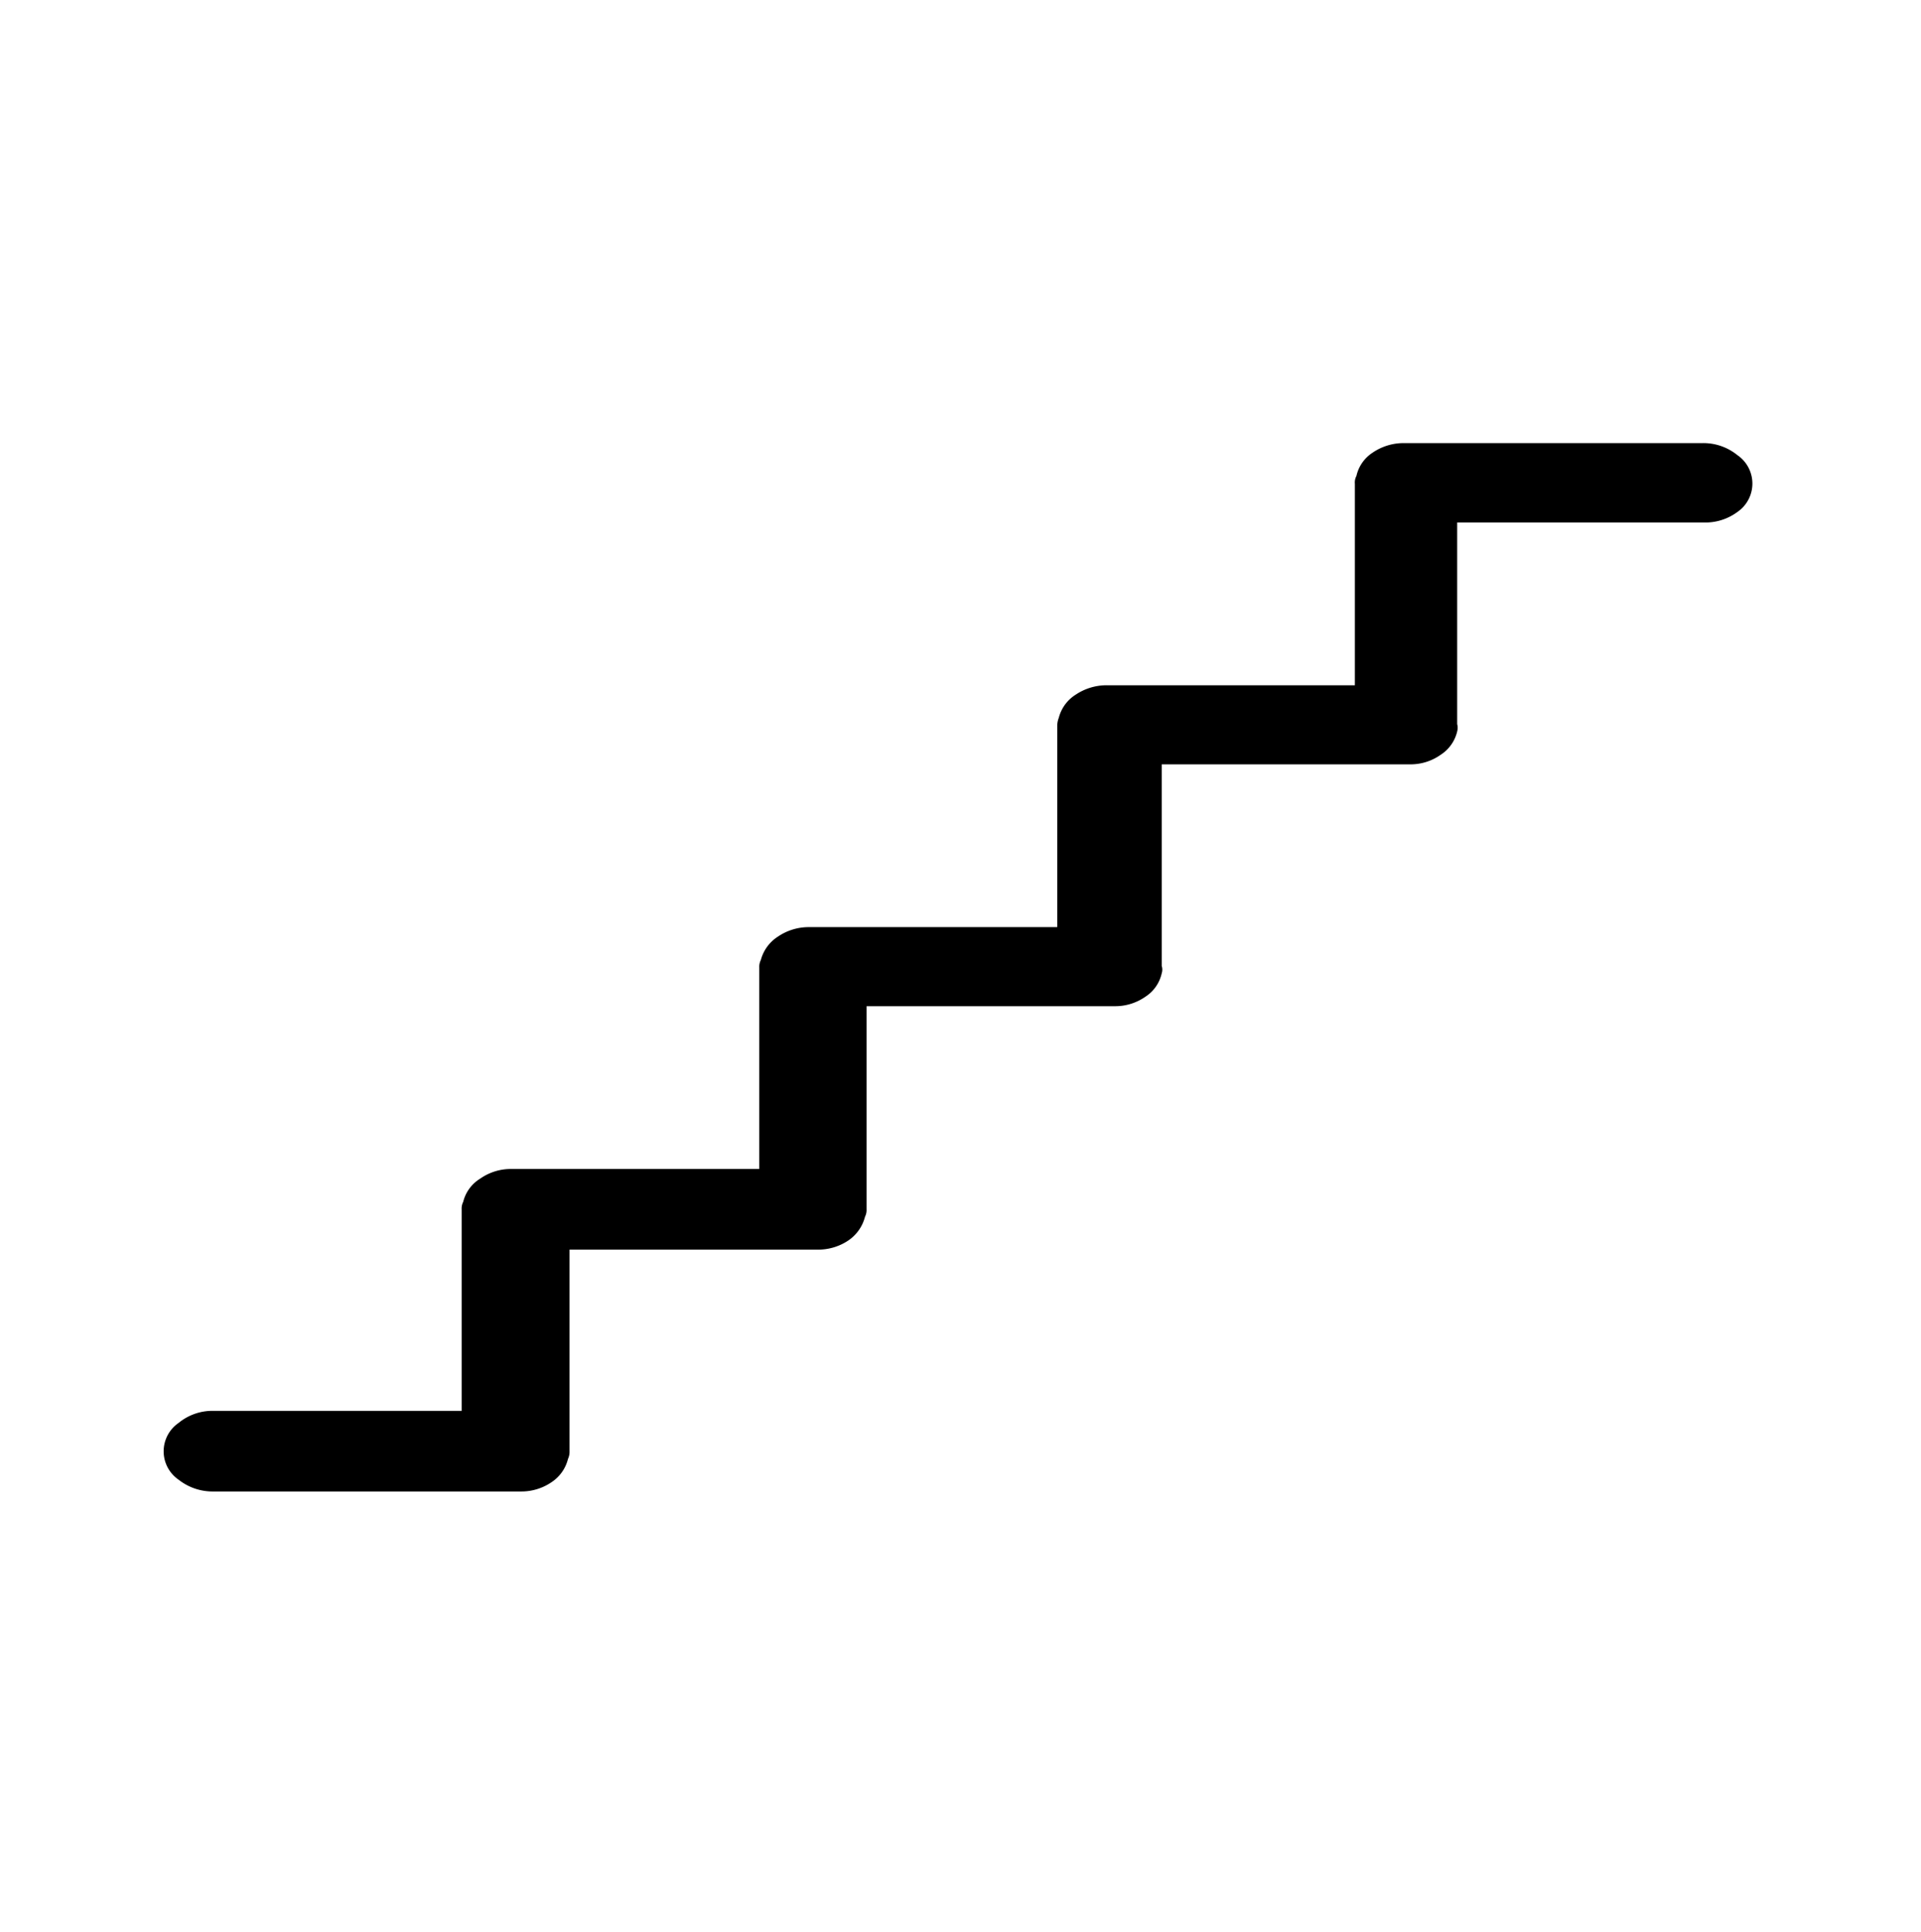 <svg id="af73213e-9222-41a2-96a2-c8e8a152312f" data-name="Layer 1" xmlns="http://www.w3.org/2000/svg" viewBox="0 0 61.96 62.3">
  <title>bytovka</title>
  <path d="M55.07,16.85H47v6.5a.48.48,0,0,1,0,.24,1.23,1.23,0,0,1-.53.75,1.68,1.68,0,0,1-1,.31h-8v6.5a.39.39,0,0,1,0,.24,1.21,1.21,0,0,1-.52.75,1.7,1.7,0,0,1-1,.31h-8V39a.48.48,0,0,1-.05.24,1.32,1.32,0,0,1-.53.76,1.74,1.74,0,0,1-1,.3h-8v6.5a.55.55,0,0,1-.05.25,1.26,1.26,0,0,1-.53.75,1.72,1.72,0,0,1-1,.3H6.89a1.77,1.77,0,0,1-1.13-.38,1.11,1.11,0,0,1,0-1.83,1.72,1.72,0,0,1,1.13-.39h8V39a.48.48,0,0,1,.05-.24,1.22,1.22,0,0,1,.55-.75,1.71,1.71,0,0,1,1-.31h8v-6.5a.48.48,0,0,1,.05-.24,1.29,1.29,0,0,1,.56-.76,1.76,1.76,0,0,1,1-.3h8v-6.5a.74.74,0,0,1,.05-.25,1.25,1.25,0,0,1,.55-.75,1.79,1.79,0,0,1,1-.3h8v-6.5a.44.44,0,0,1,.05-.25,1.21,1.21,0,0,1,.52-.75,1.77,1.77,0,0,1,1-.31h9.64a1.74,1.74,0,0,1,1.13.39,1.11,1.11,0,0,1,0,1.83A1.74,1.74,0,0,1,55.07,16.85Z"/>
</svg>
